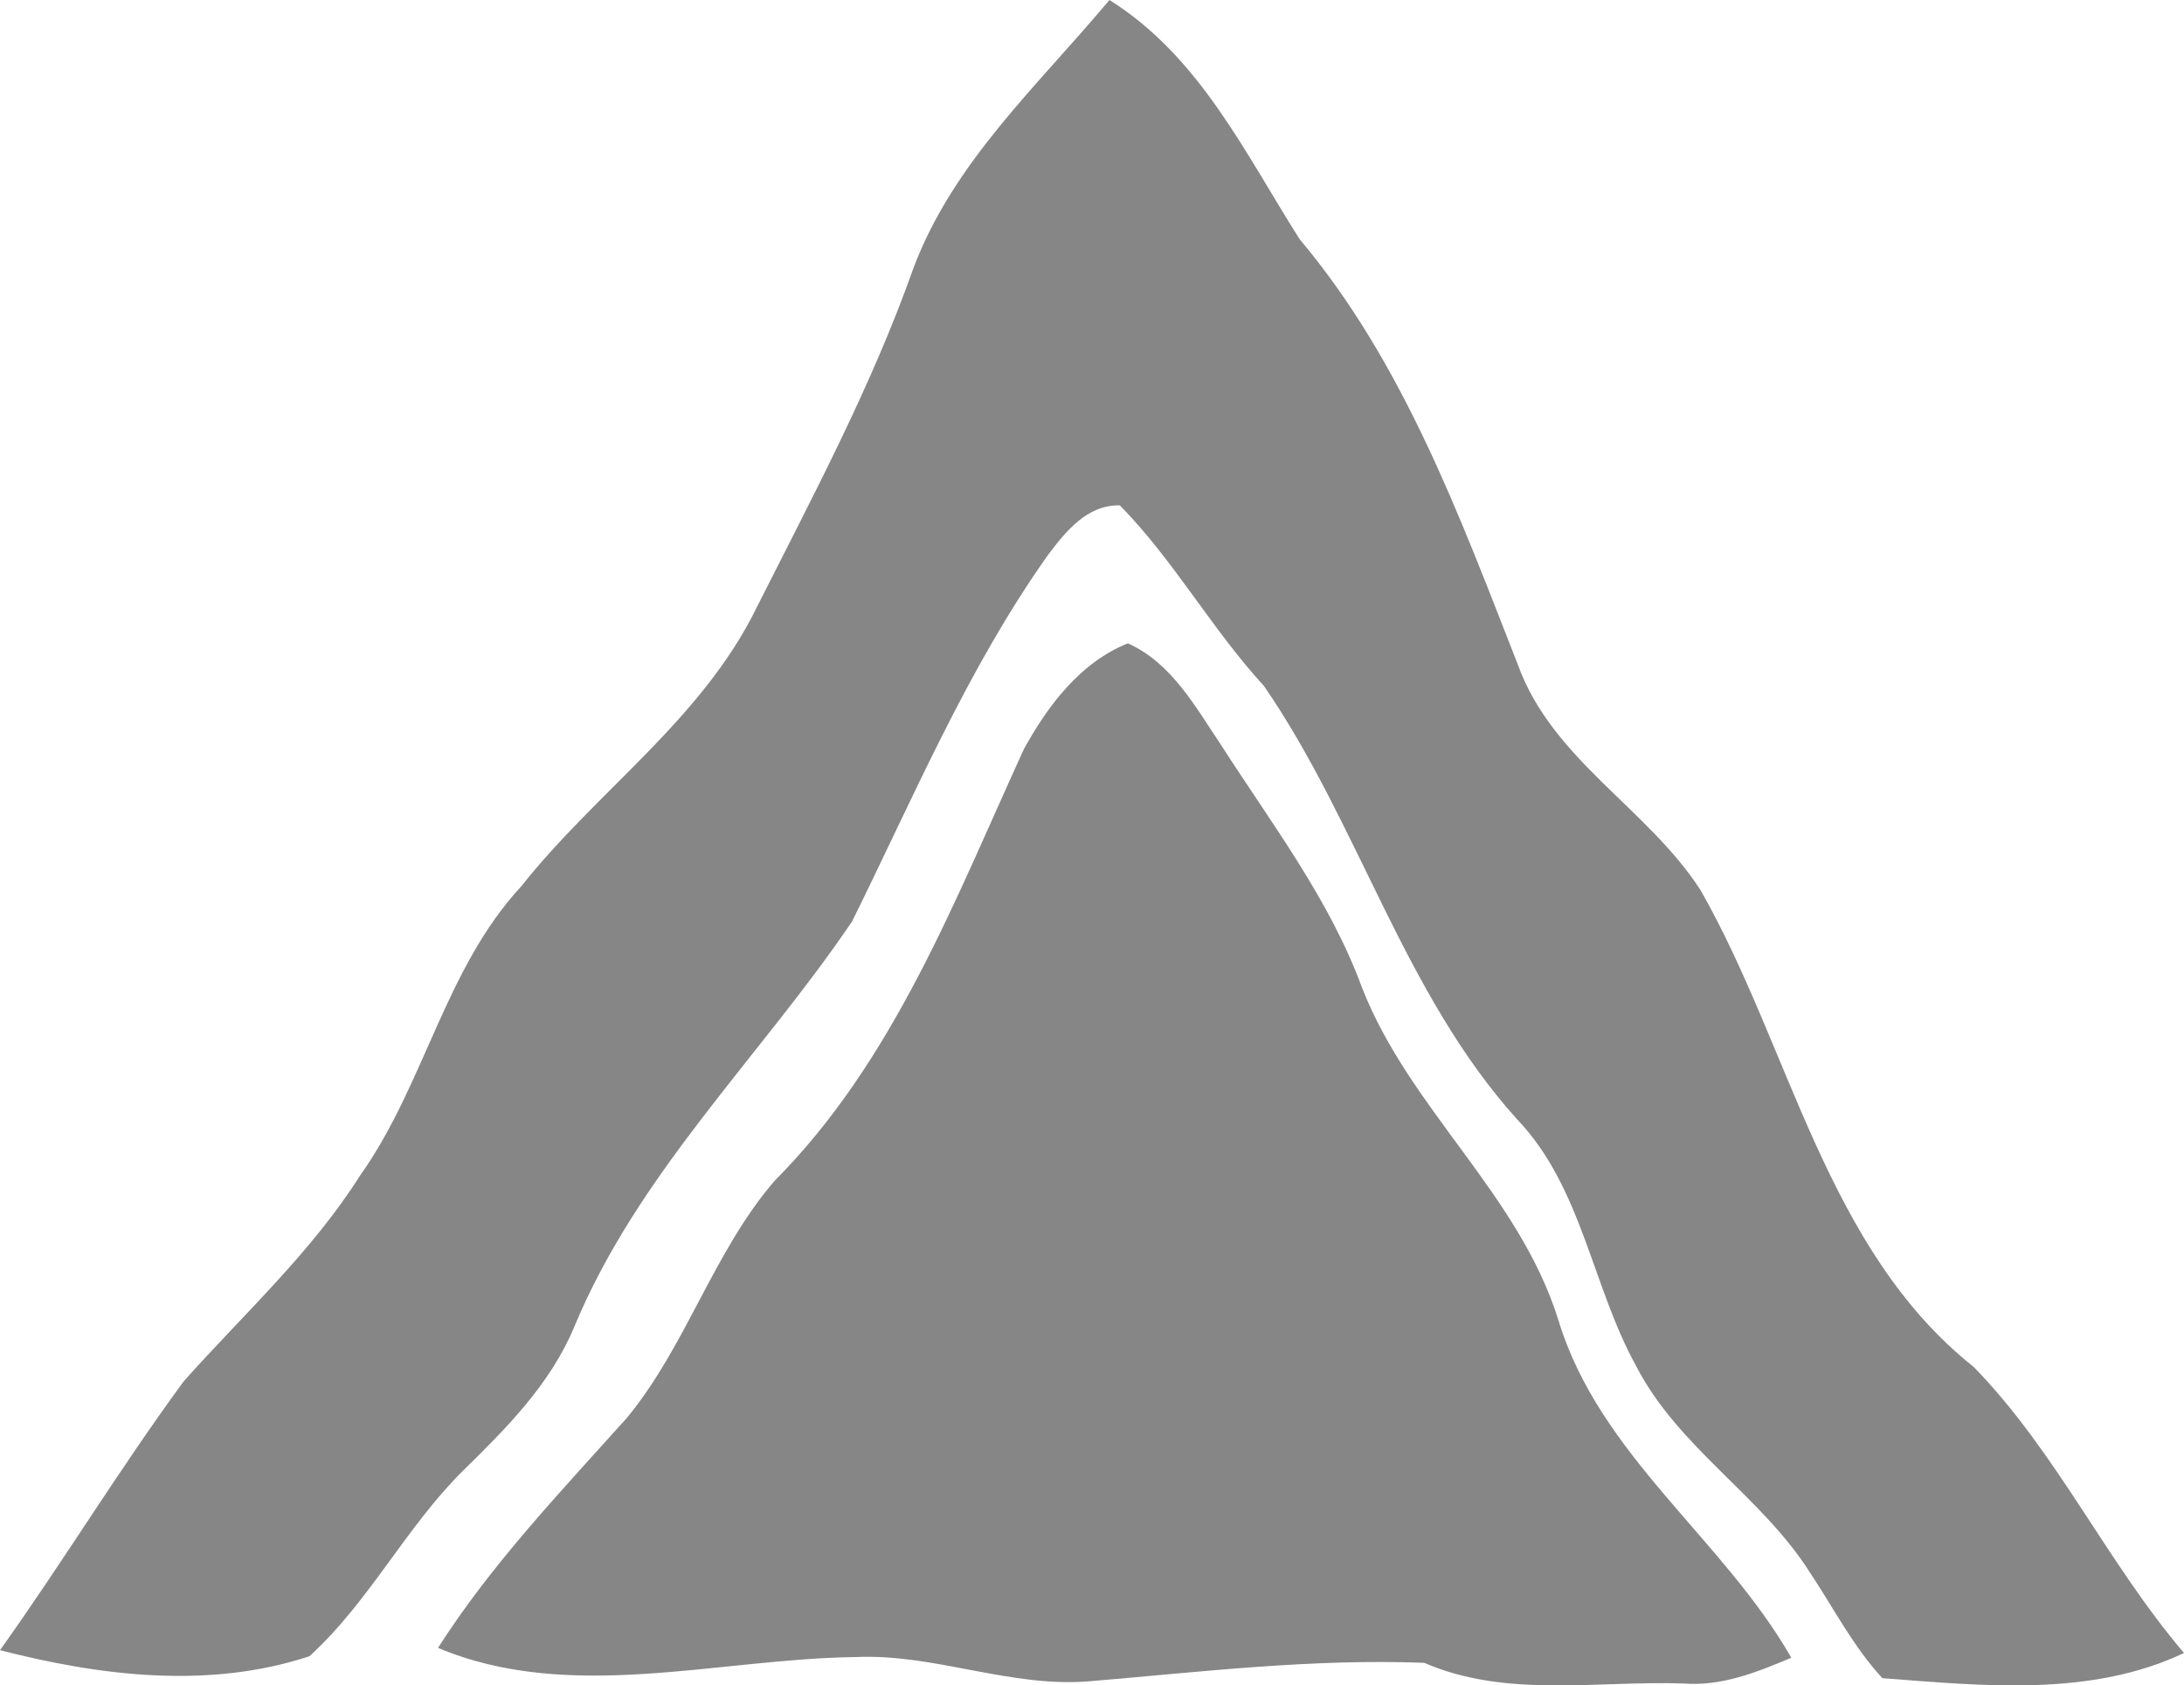 <svg width="723" height="558" xmlns="http://www.w3.org/2000/svg"><g fill="#868686" fill-rule="evenodd"><path d="M367.27 0c29.839 18.69 44.756 50.484 62.973 79.205 34.41 40.922 52.97 91.687 72.235 140.86 11.412 31.507 42.94 47.487 60.469 74.634 29.886 52.393 41.36 118.839 90.48 157.905 27.447 28.174 44.105 64.784 69.573 94.666-30.947 14.682-66.774 10.84-99.84 8.342-9.573-10.342-16.045-23.025-23.784-34.665-16.116-25.652-43.828-41.548-57.83-68.842-14.568-26.455-17.876-59.105-39.34-81.547-37.553-41.637-52.36-97.814-83.778-143.443-17.259-18.807-29.849-41.622-47.716-59.803-10.828-.215-17.954 8.63-23.916 16.62-26.542 37.486-44.413 80.107-64.747 121.18-30.392 44.839-70.982 83.477-92.024 134.369-7.934 18.898-22.516 33.502-36.86 47.543-18.882 18.753-31.037 43.414-50.738 61.32C69.216 559.314 33.274 554.9 0 546.34c20.89-29.238 39.547-60.076 60.839-89.038 19.866-22.307 42.234-42.625 58.337-68.076 21.33-29.935 28.077-68.5 53.397-95.809 25.06-31.644 59.893-55.307 77.963-92.376 18.502-36.719 38.008-73.149 51.777-112.068C315.486 53.693 343.758 28.163 367.27 0Z"/><path d="M373.36 213c14.562 6.481 22.435 21.144 30.941 33.759 16.742 26.101 35.867 50.984 46.624 80.315 15.76 40.258 52.057 68.327 64.997 110.08 13.64 44.77 54.414 72.118 77.078 111.682-11.32 4.789-23.077 9.515-35.654 8.532-28.624-.988-58.725 4.934-85.871-6.845-36.922-1.42-73.561 2.961-110.278 6.065-26.46 2.39-51.623-9.172-77.993-7.976-45.658.575-94.614 15.305-138.204-3.036 17.662-27.701 40.658-51.749 62.59-76.218 19.707-23.97 28.618-54.984 48.874-78.465 39.402-39.566 59.65-93.01 82.507-142.923 7.95-14.387 18.62-28.641 34.388-34.97Z"/></g></svg>